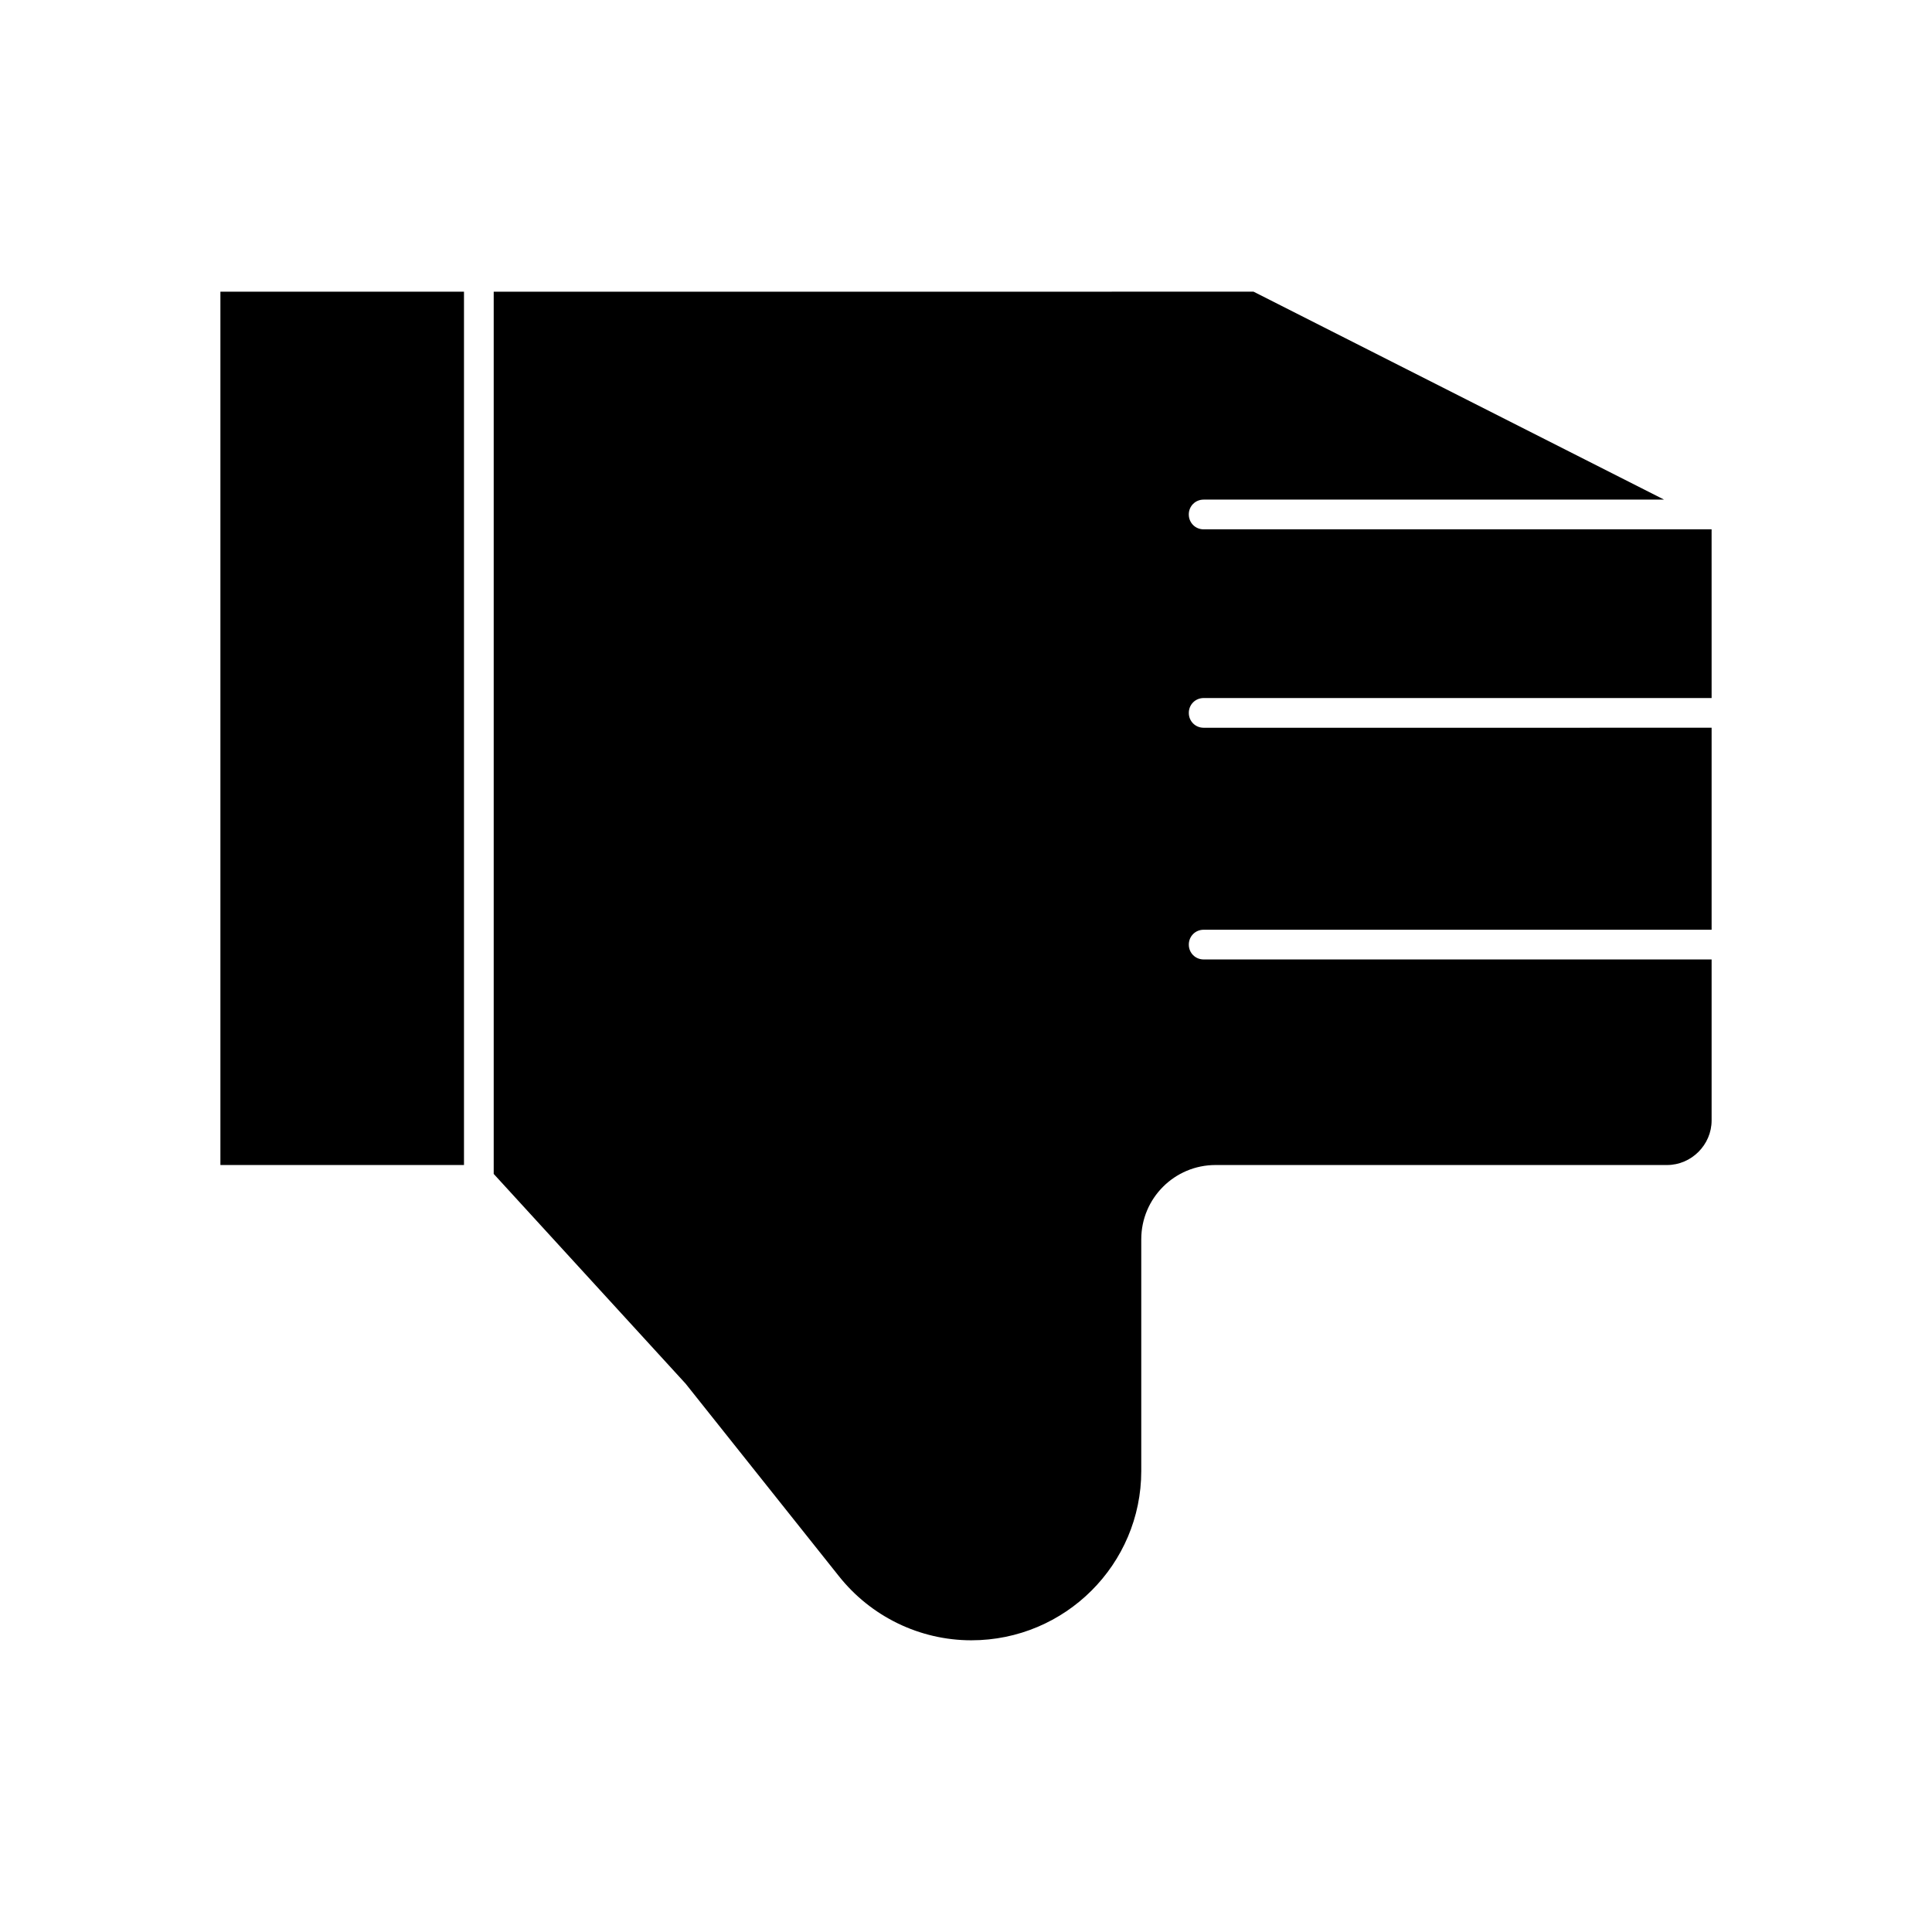 <?xml version="1.0" encoding="UTF-8"?>
<!-- Uploaded to: ICON Repo, www.iconrepo.com, Generator: ICON Repo Mixer Tools -->
<svg fill="#000000" width="800px" height="800px" version="1.1" viewBox="144 144 512 512" xmlns="http://www.w3.org/2000/svg">
 <g>
  <path d="m459.04 280.34c0-2.203 1.73-3.938 3.938-3.938h122.02l-108.79-55.105-201.37 0.004v233.8l50.852 55.578 40.621 51.012c8.5 10.707 21.41 17.004 35.109 17.004 24.875 0 45.027-20.152 45.027-44.871v-61.402c0-10.863 8.816-19.68 19.68-19.68h119.66c6.453 0 11.809-5.352 11.809-11.809v-42.668h-134.61c-2.203 0-3.938-1.73-3.938-3.938 0-2.203 1.73-3.938 3.938-3.938h134.61v-53.531l-134.61 0.004c-2.203 0-3.938-1.73-3.938-3.938 0-2.203 1.73-3.938 3.938-3.938h134.61l-0.004-44.707h-134.61c-2.207 0-3.938-1.734-3.938-3.938z"/>
  <path d="m202.41 221.3h64.551v231.44h-64.551z"/>
 </g>
</svg>